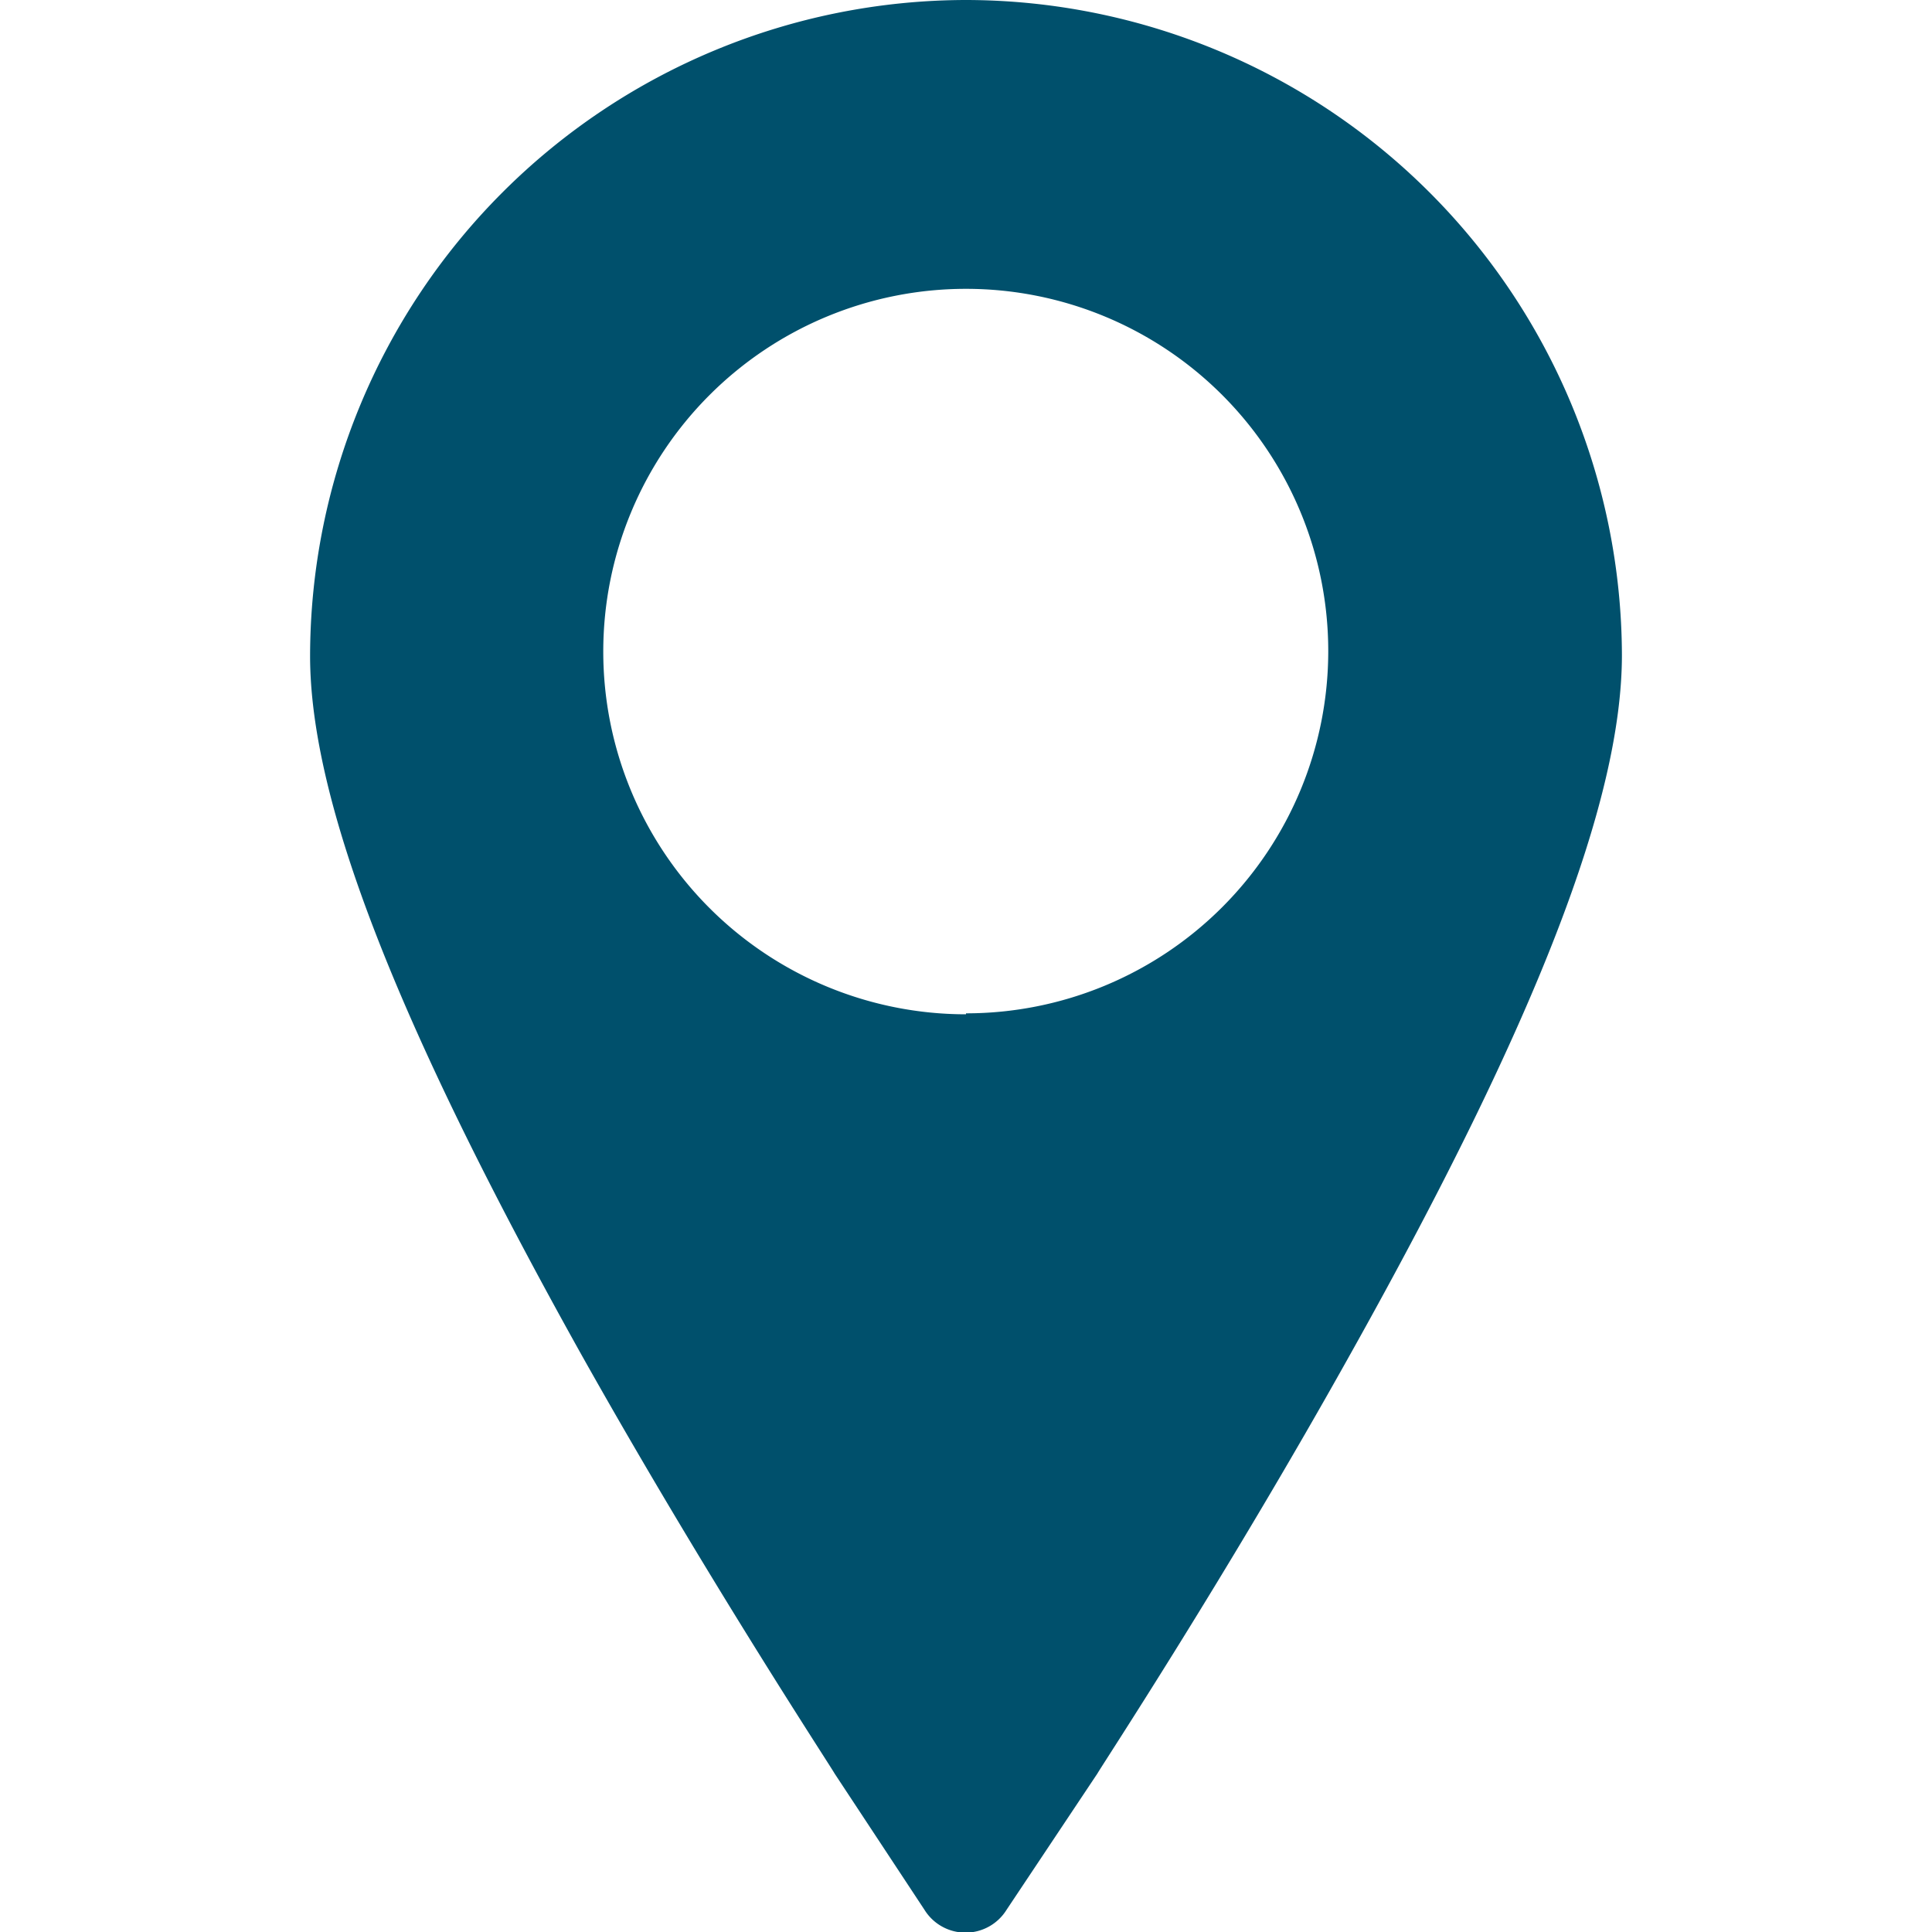 <svg xmlns="http://www.w3.org/2000/svg" viewBox="0 0 20 20"  xml:space="preserve">
  <path fill="#00506c" d="M10 0a6.8 6.8 0 0 0-6.79 6.79c0 1.5.89 3.79 2.79 7.2 1.3 2.32 2.59 4.28 2.64 4.37l.93 1.41a.5.5 0 0 0 .85 0l.94-1.41c.05-.09 1.33-2.03 2.64-4.38 1.9-3.4 2.79-5.69 2.79-7.2A6.8 6.8 0 0 0 10 0zm0 10.5a3.75 3.75 0 1 1 0-7.51 3.75 3.75 0 0 1 0 7.5z"/>
</svg>
